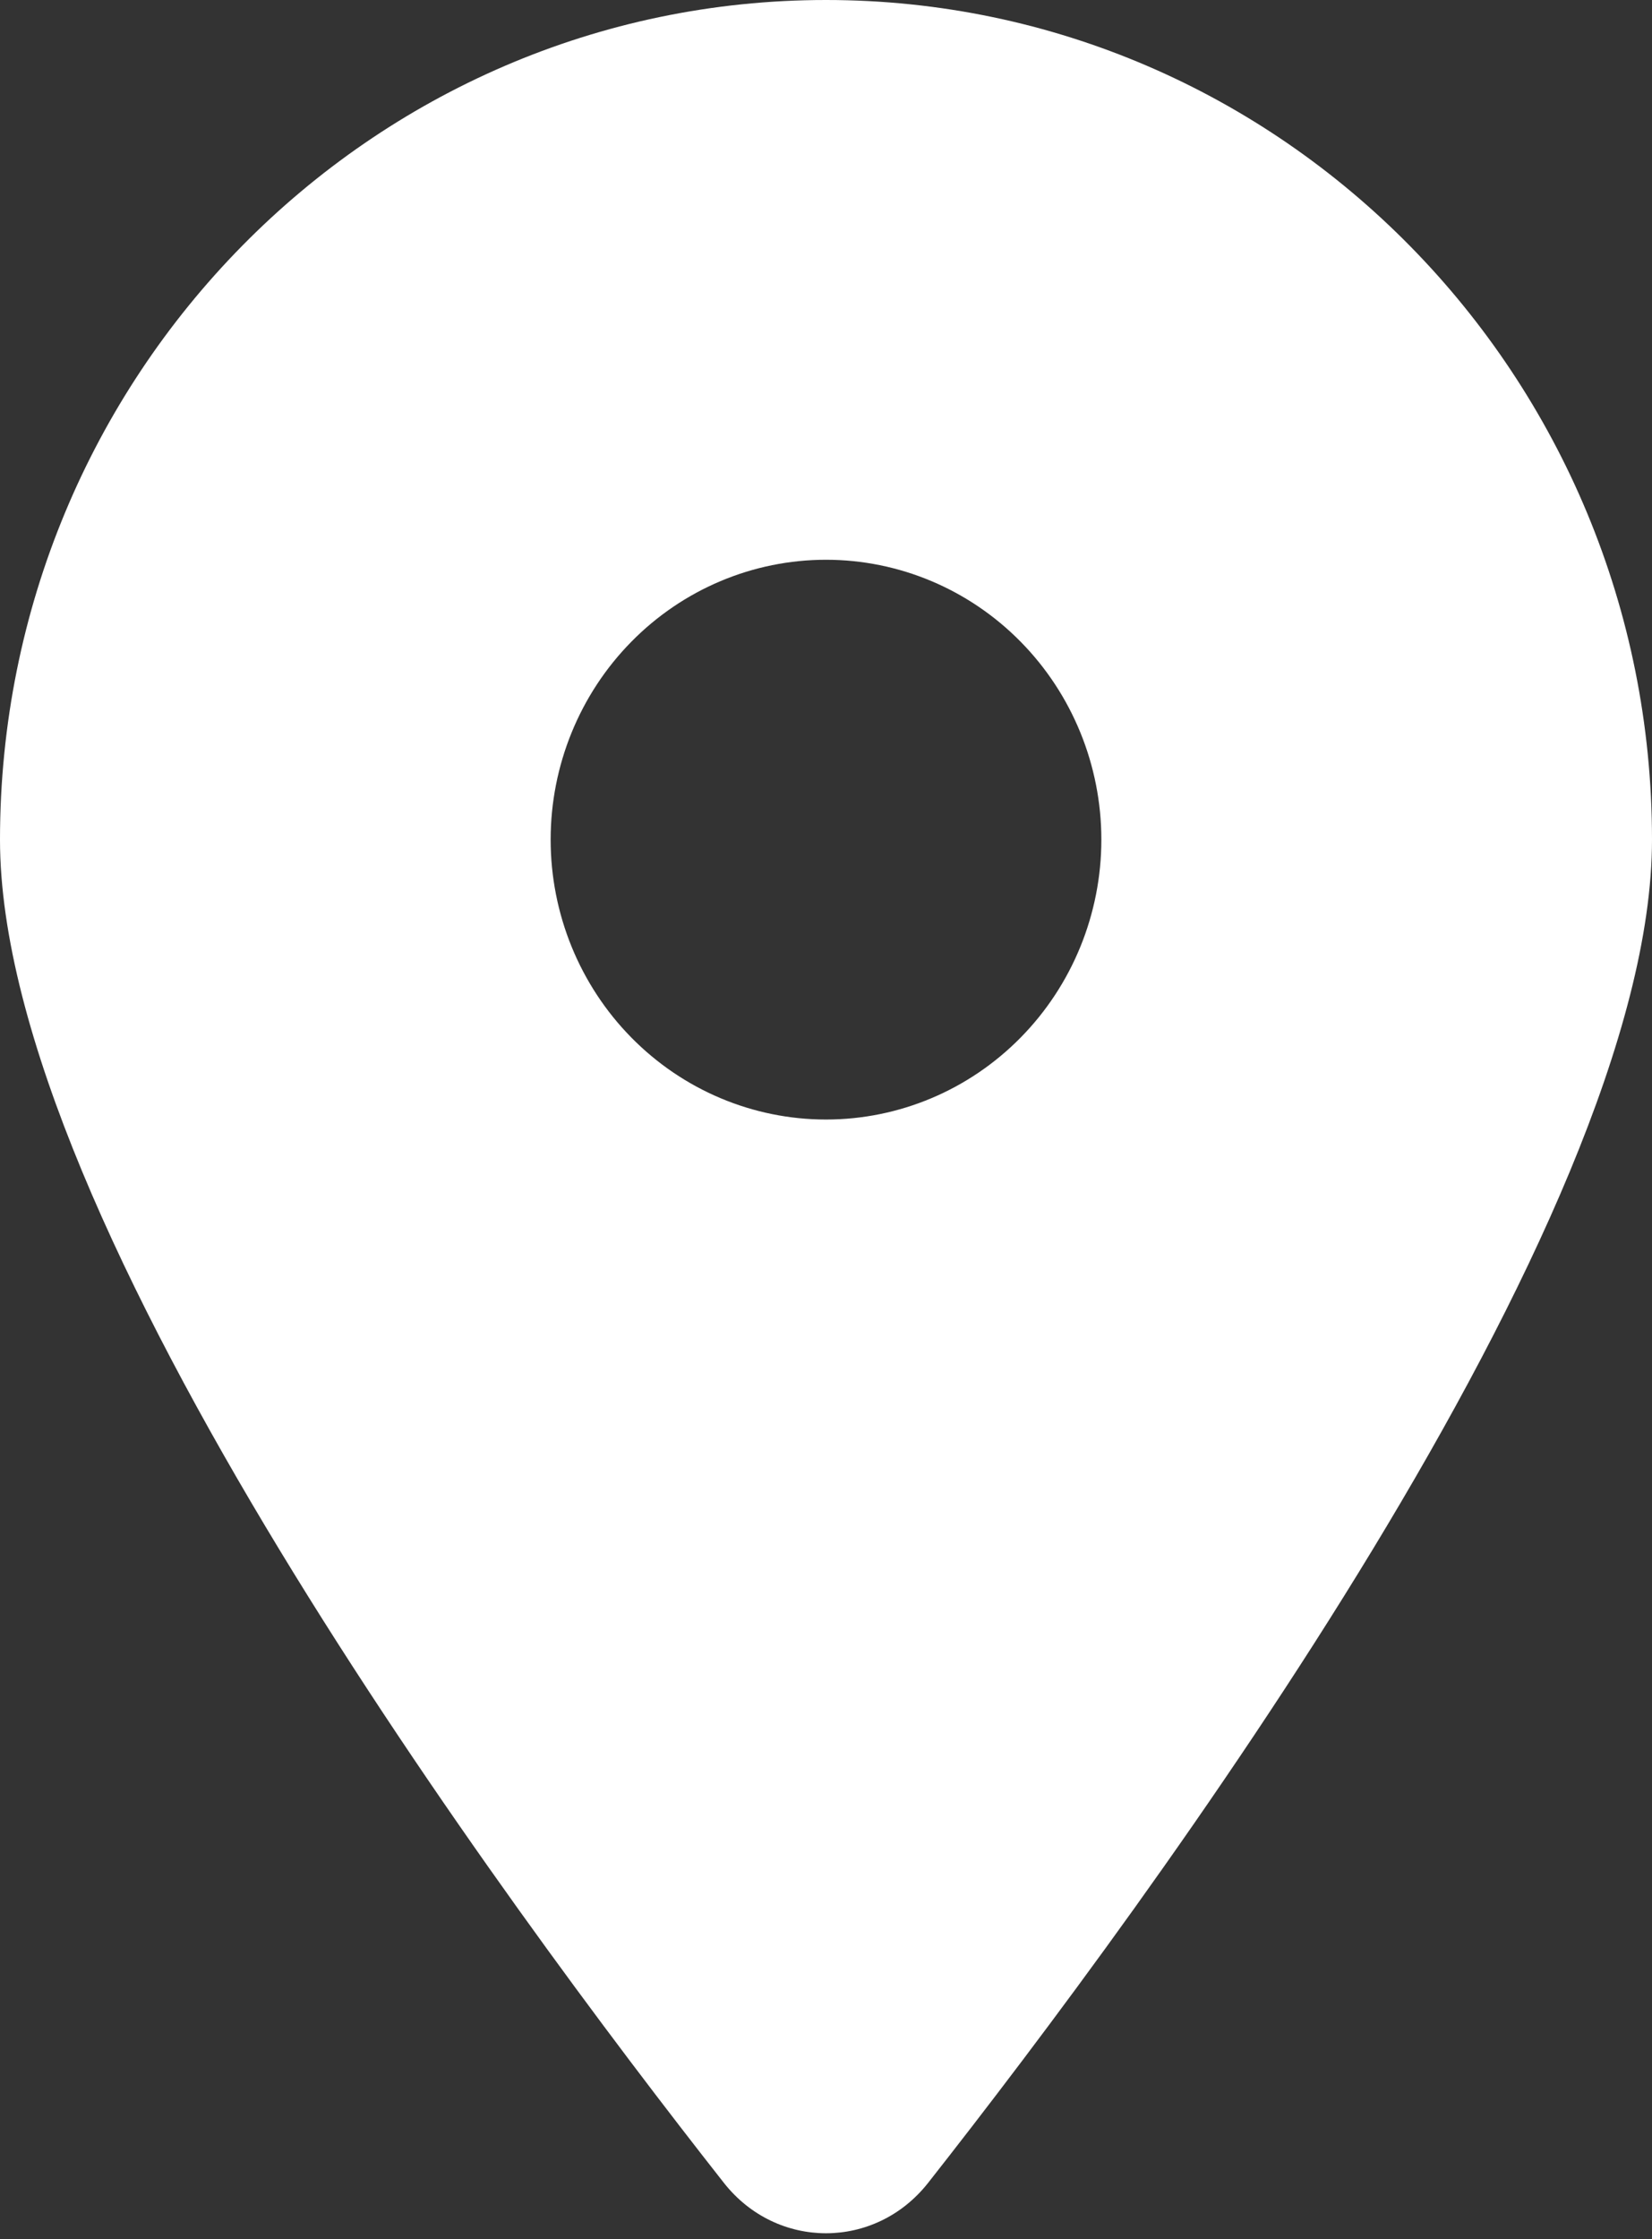 <svg width="31" height="42" viewBox="0 0 31 42" fill="none" xmlns="http://www.w3.org/2000/svg">
<rect x="0" y="0" width="31" height="42" fill="#333333" stroke="none"/>
<g clip-path="url(#clip0_299_11)">
<path d="M17.413 40.95C21.555 35.684 31 22.919 31 15.75C31 7.055 24.057 0 15.5 0C6.943 0 0 7.055 0 15.75C0 22.919 9.445 35.684 13.587 40.95C14.58 42.205 16.42 42.205 17.413 40.95ZM15.5 10.5C16.87 10.5 18.184 11.053 19.153 12.038C20.122 13.022 20.667 14.358 20.667 15.75C20.667 17.142 20.122 18.478 19.153 19.462C18.184 20.447 16.87 21 15.5 21C14.13 21 12.816 20.447 11.847 19.462C10.878 18.478 10.333 17.142 10.333 15.75C10.333 14.358 10.878 13.022 11.847 12.038C12.816 11.053 14.13 10.5 15.5 10.5Z" fill="white"/>
</g>
<defs>
<clipPath id="clip0_299_11">
<rect width="31" height="42" fill="white"/>
</clipPath>
</defs>
</svg>
